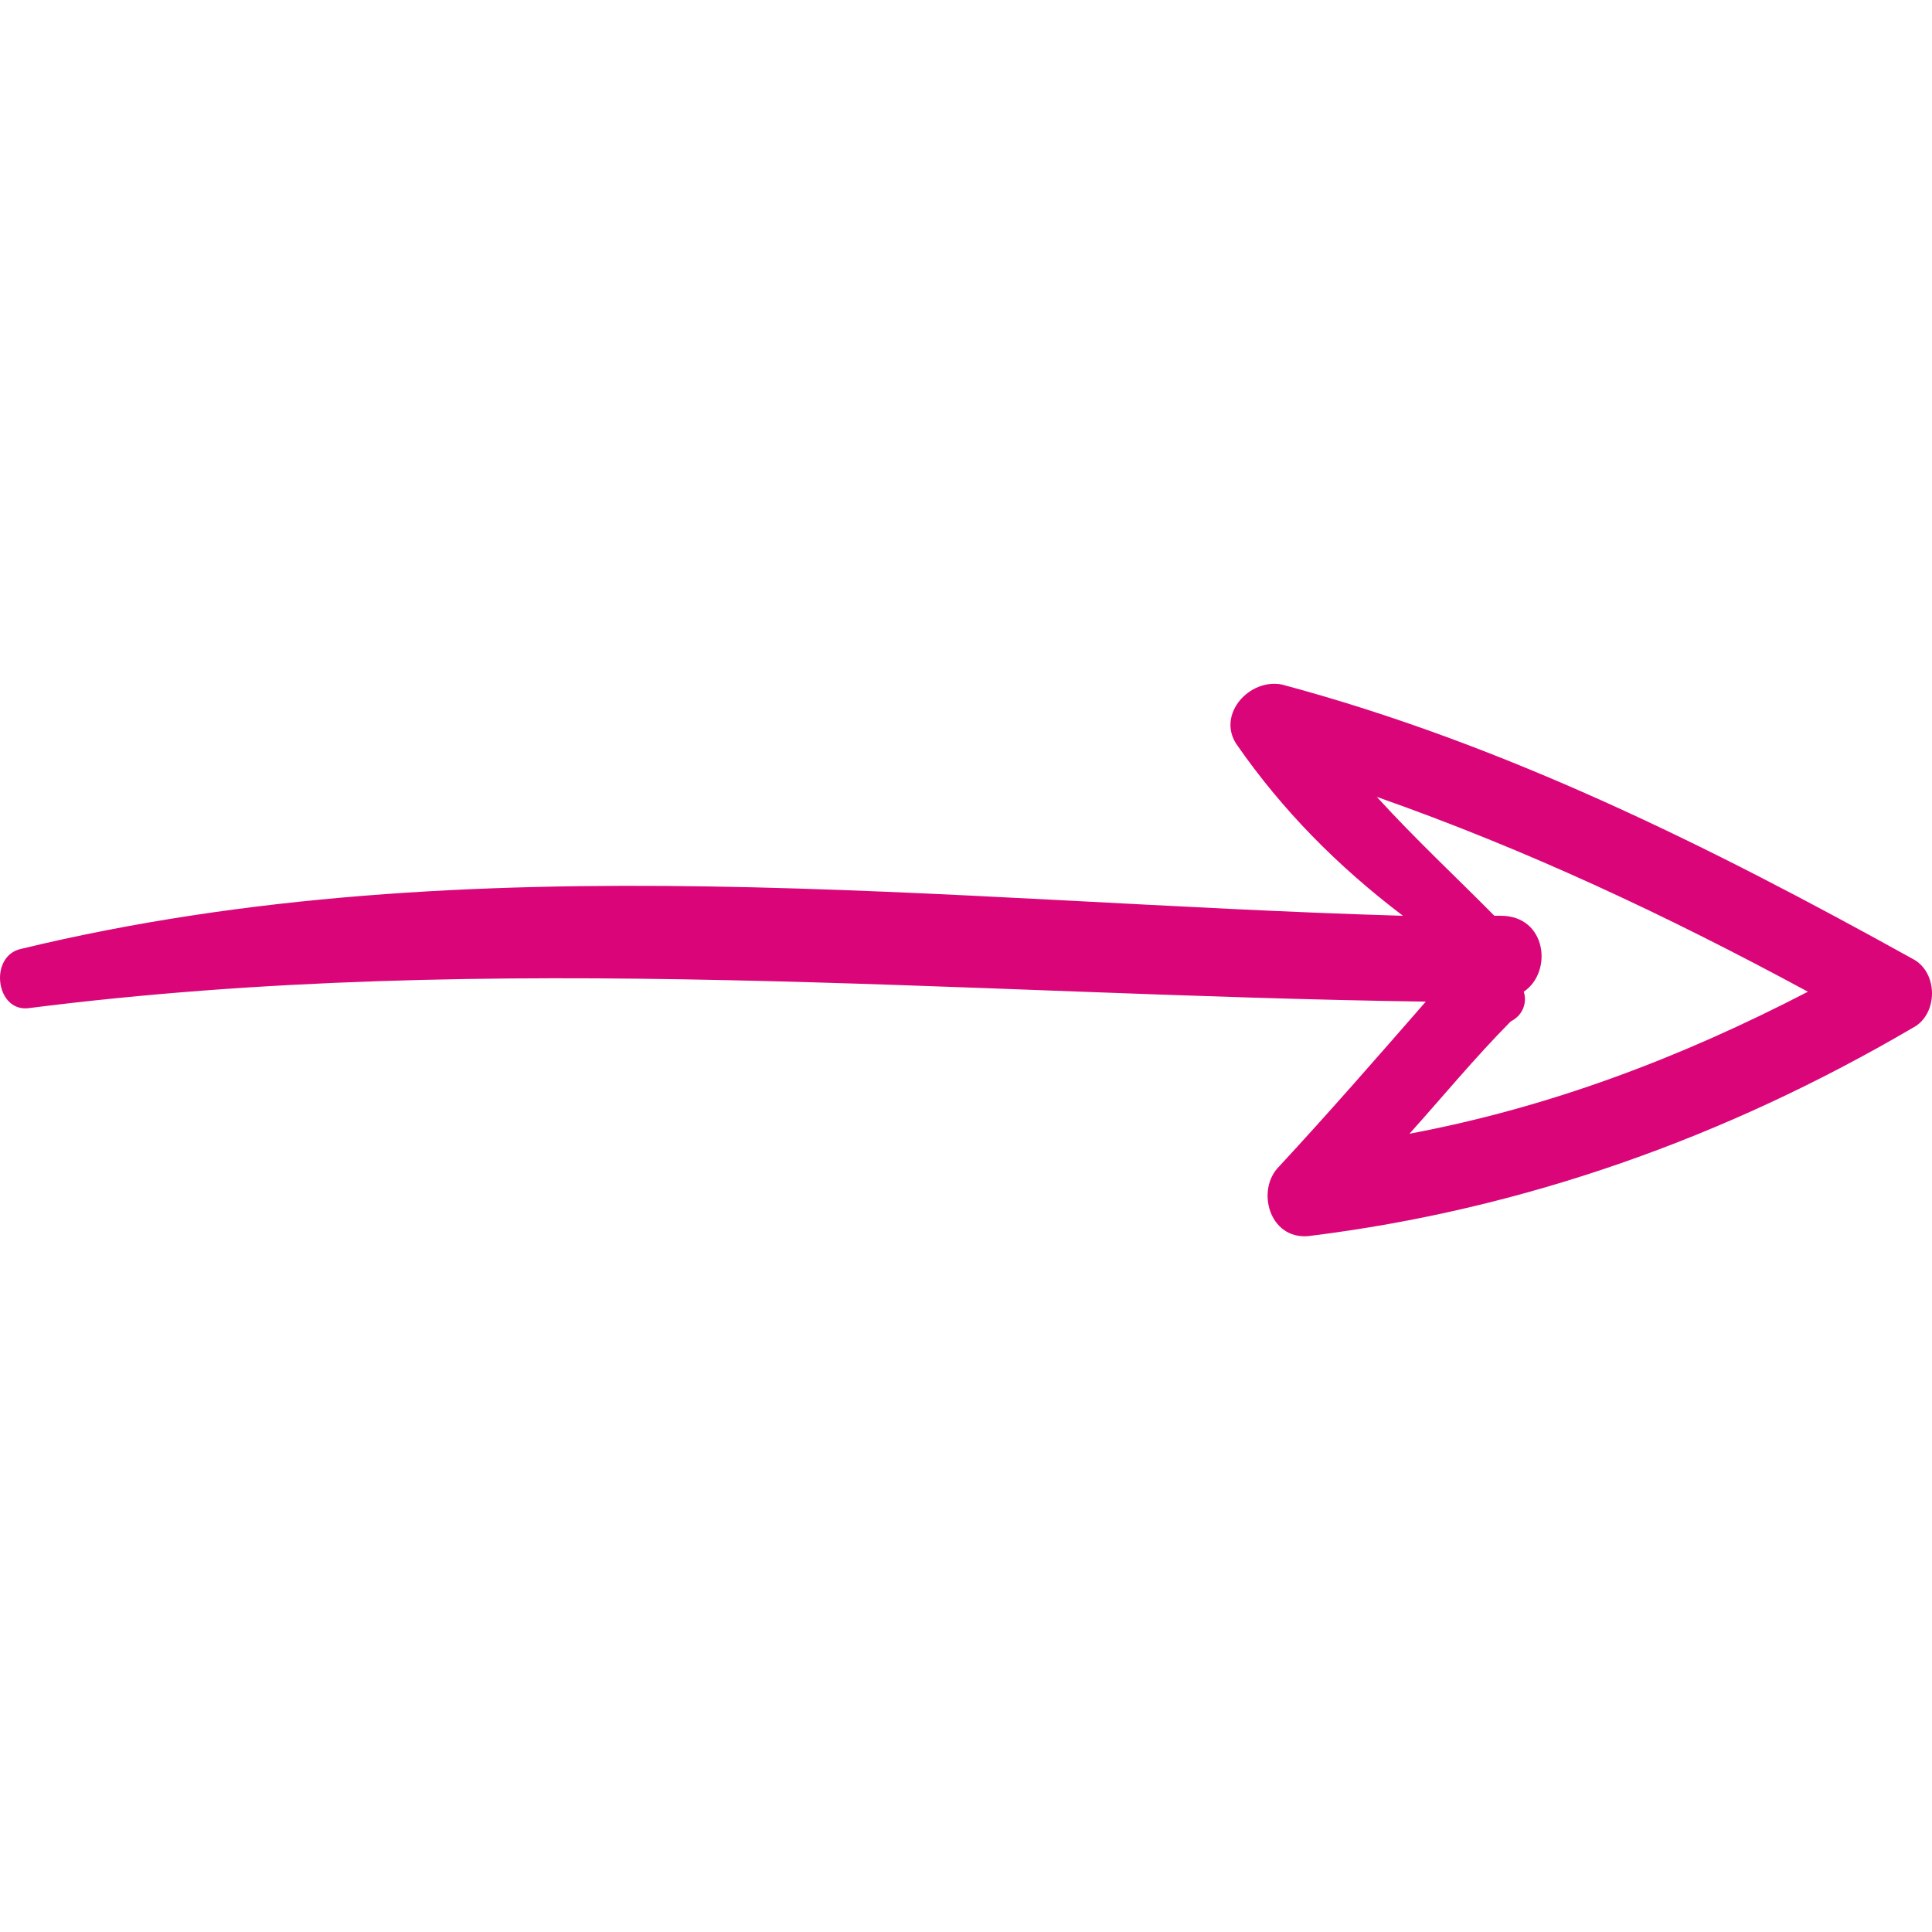 <svg xmlns="http://www.w3.org/2000/svg" xmlns:svgjs="http://svgjs.com/svgjs" xmlns:xlink="http://www.w3.org/1999/xlink" width="288" height="288"><svg xmlns="http://www.w3.org/2000/svg" xmlns:svgjs="http://svgjs.com/svgjs" xmlns:xlink="http://www.w3.org/1999/xlink" width="288" height="288" viewBox="0 0 288 288"><svg xmlns="http://www.w3.org/2000/svg" width="288" height="288" fill="none" viewBox="0 0 89 26"><path fill="#da0679" d="M88.097 15.858C89.301 15.25 89.301 13.272 88.097 12.664C78.77 7.491 69.292 2.775 59.061 0.036C57.557 -0.268 56.052 1.405 56.955 2.775C59.061 5.817 61.619 8.404 64.628 10.686C43.565 10.077 21.751 7.187 0.989 12.207C-0.515 12.511 -0.214 15.098 1.29 14.945C22.804 12.207 44.167 14.337 65.681 14.641C63.425 17.227 61.168 19.814 58.911 22.248C57.858 23.313 58.46 25.595 60.265 25.443C70.194 24.226 79.522 20.879 88.097 15.858ZM70.194 14.185C71.548 13.272 71.247 10.686 69.141 10.686C68.991 10.686 68.84 10.686 68.84 10.686C67.035 8.86 65.23 7.187 63.424 5.209C70.345 7.643 76.814 10.686 83.283 14.185C77.416 17.227 71.398 19.509 64.929 20.727C66.433 19.053 67.938 17.227 69.593 15.554C70.194 15.25 70.345 14.641 70.194 14.185Z" class="colorFF6A39 svgShape colorc861ff"/></svg></svg></svg>